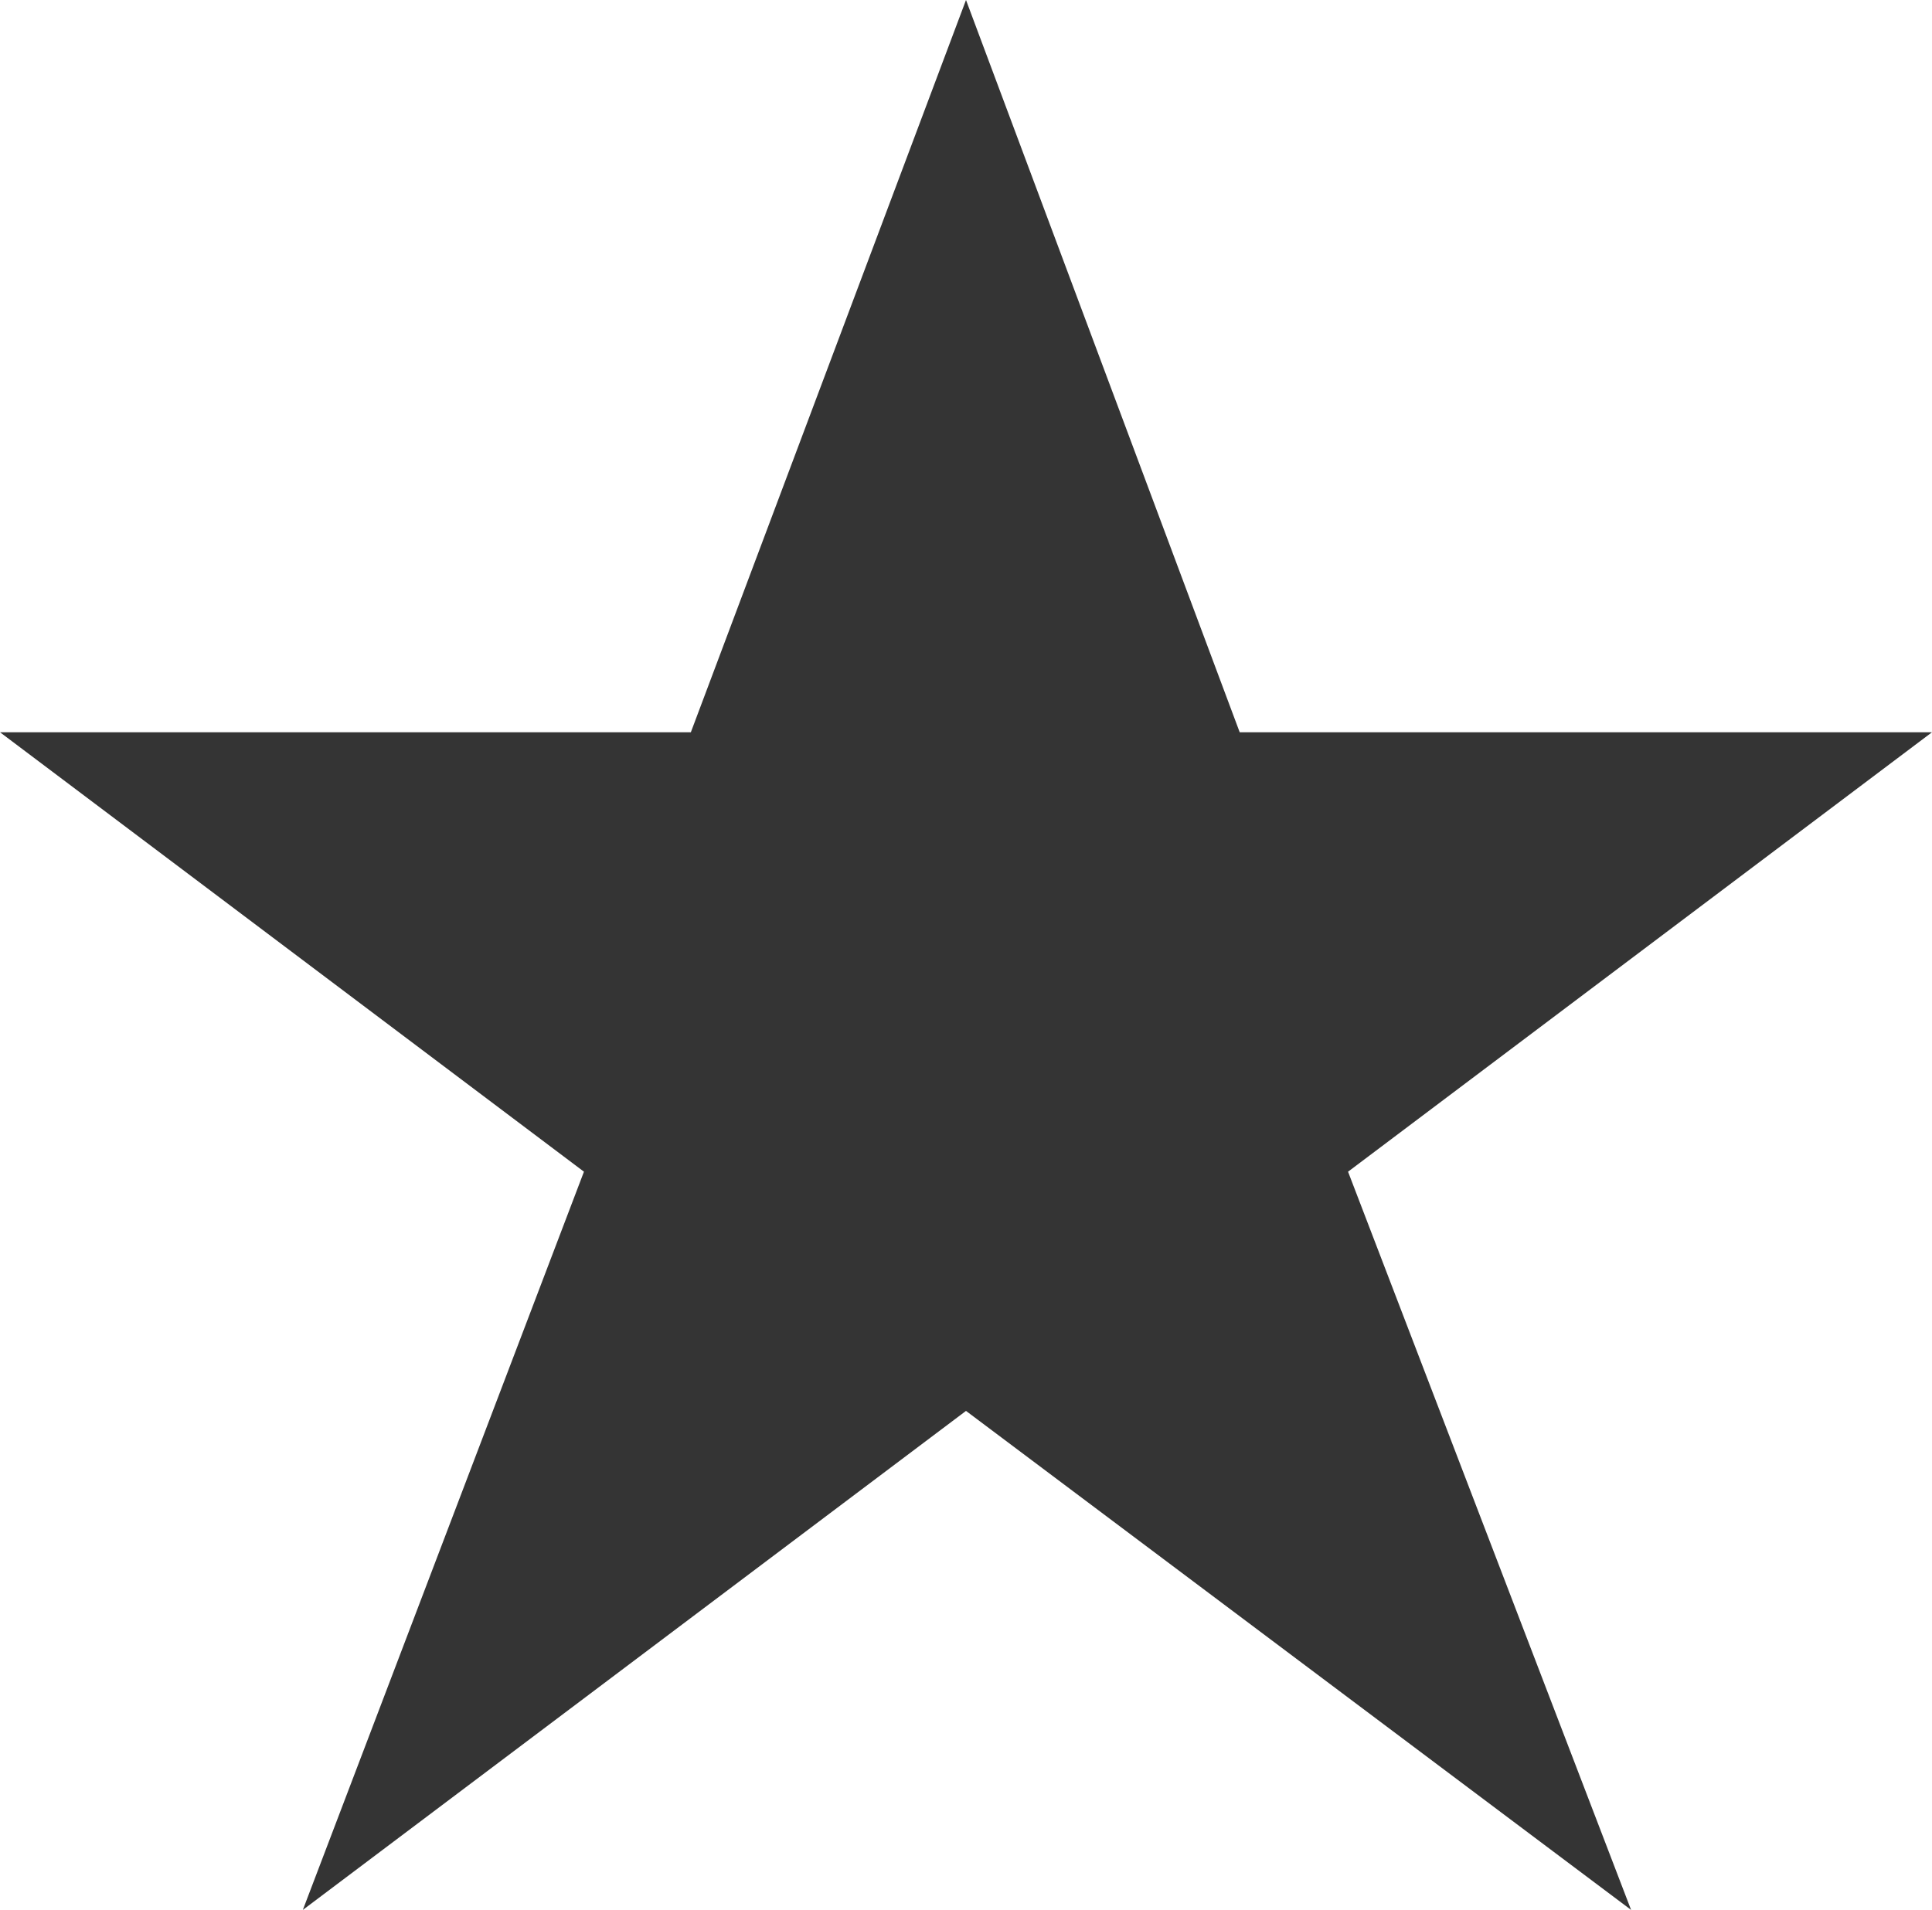 <svg xmlns="http://www.w3.org/2000/svg" width="12" height="11.865" viewBox="0 0 12 11.865"><defs><style>.a{fill:#343434;}</style></defs><path class="a" d="M6.144,2.884,4.435,7.433H.144l3.627,2.73L2.025,14.749l4.119-3.1,4.131,3.1L8.517,10.163l3.627-2.73h-4.3Z" transform="translate(-0.144 -2.884)"/></svg>